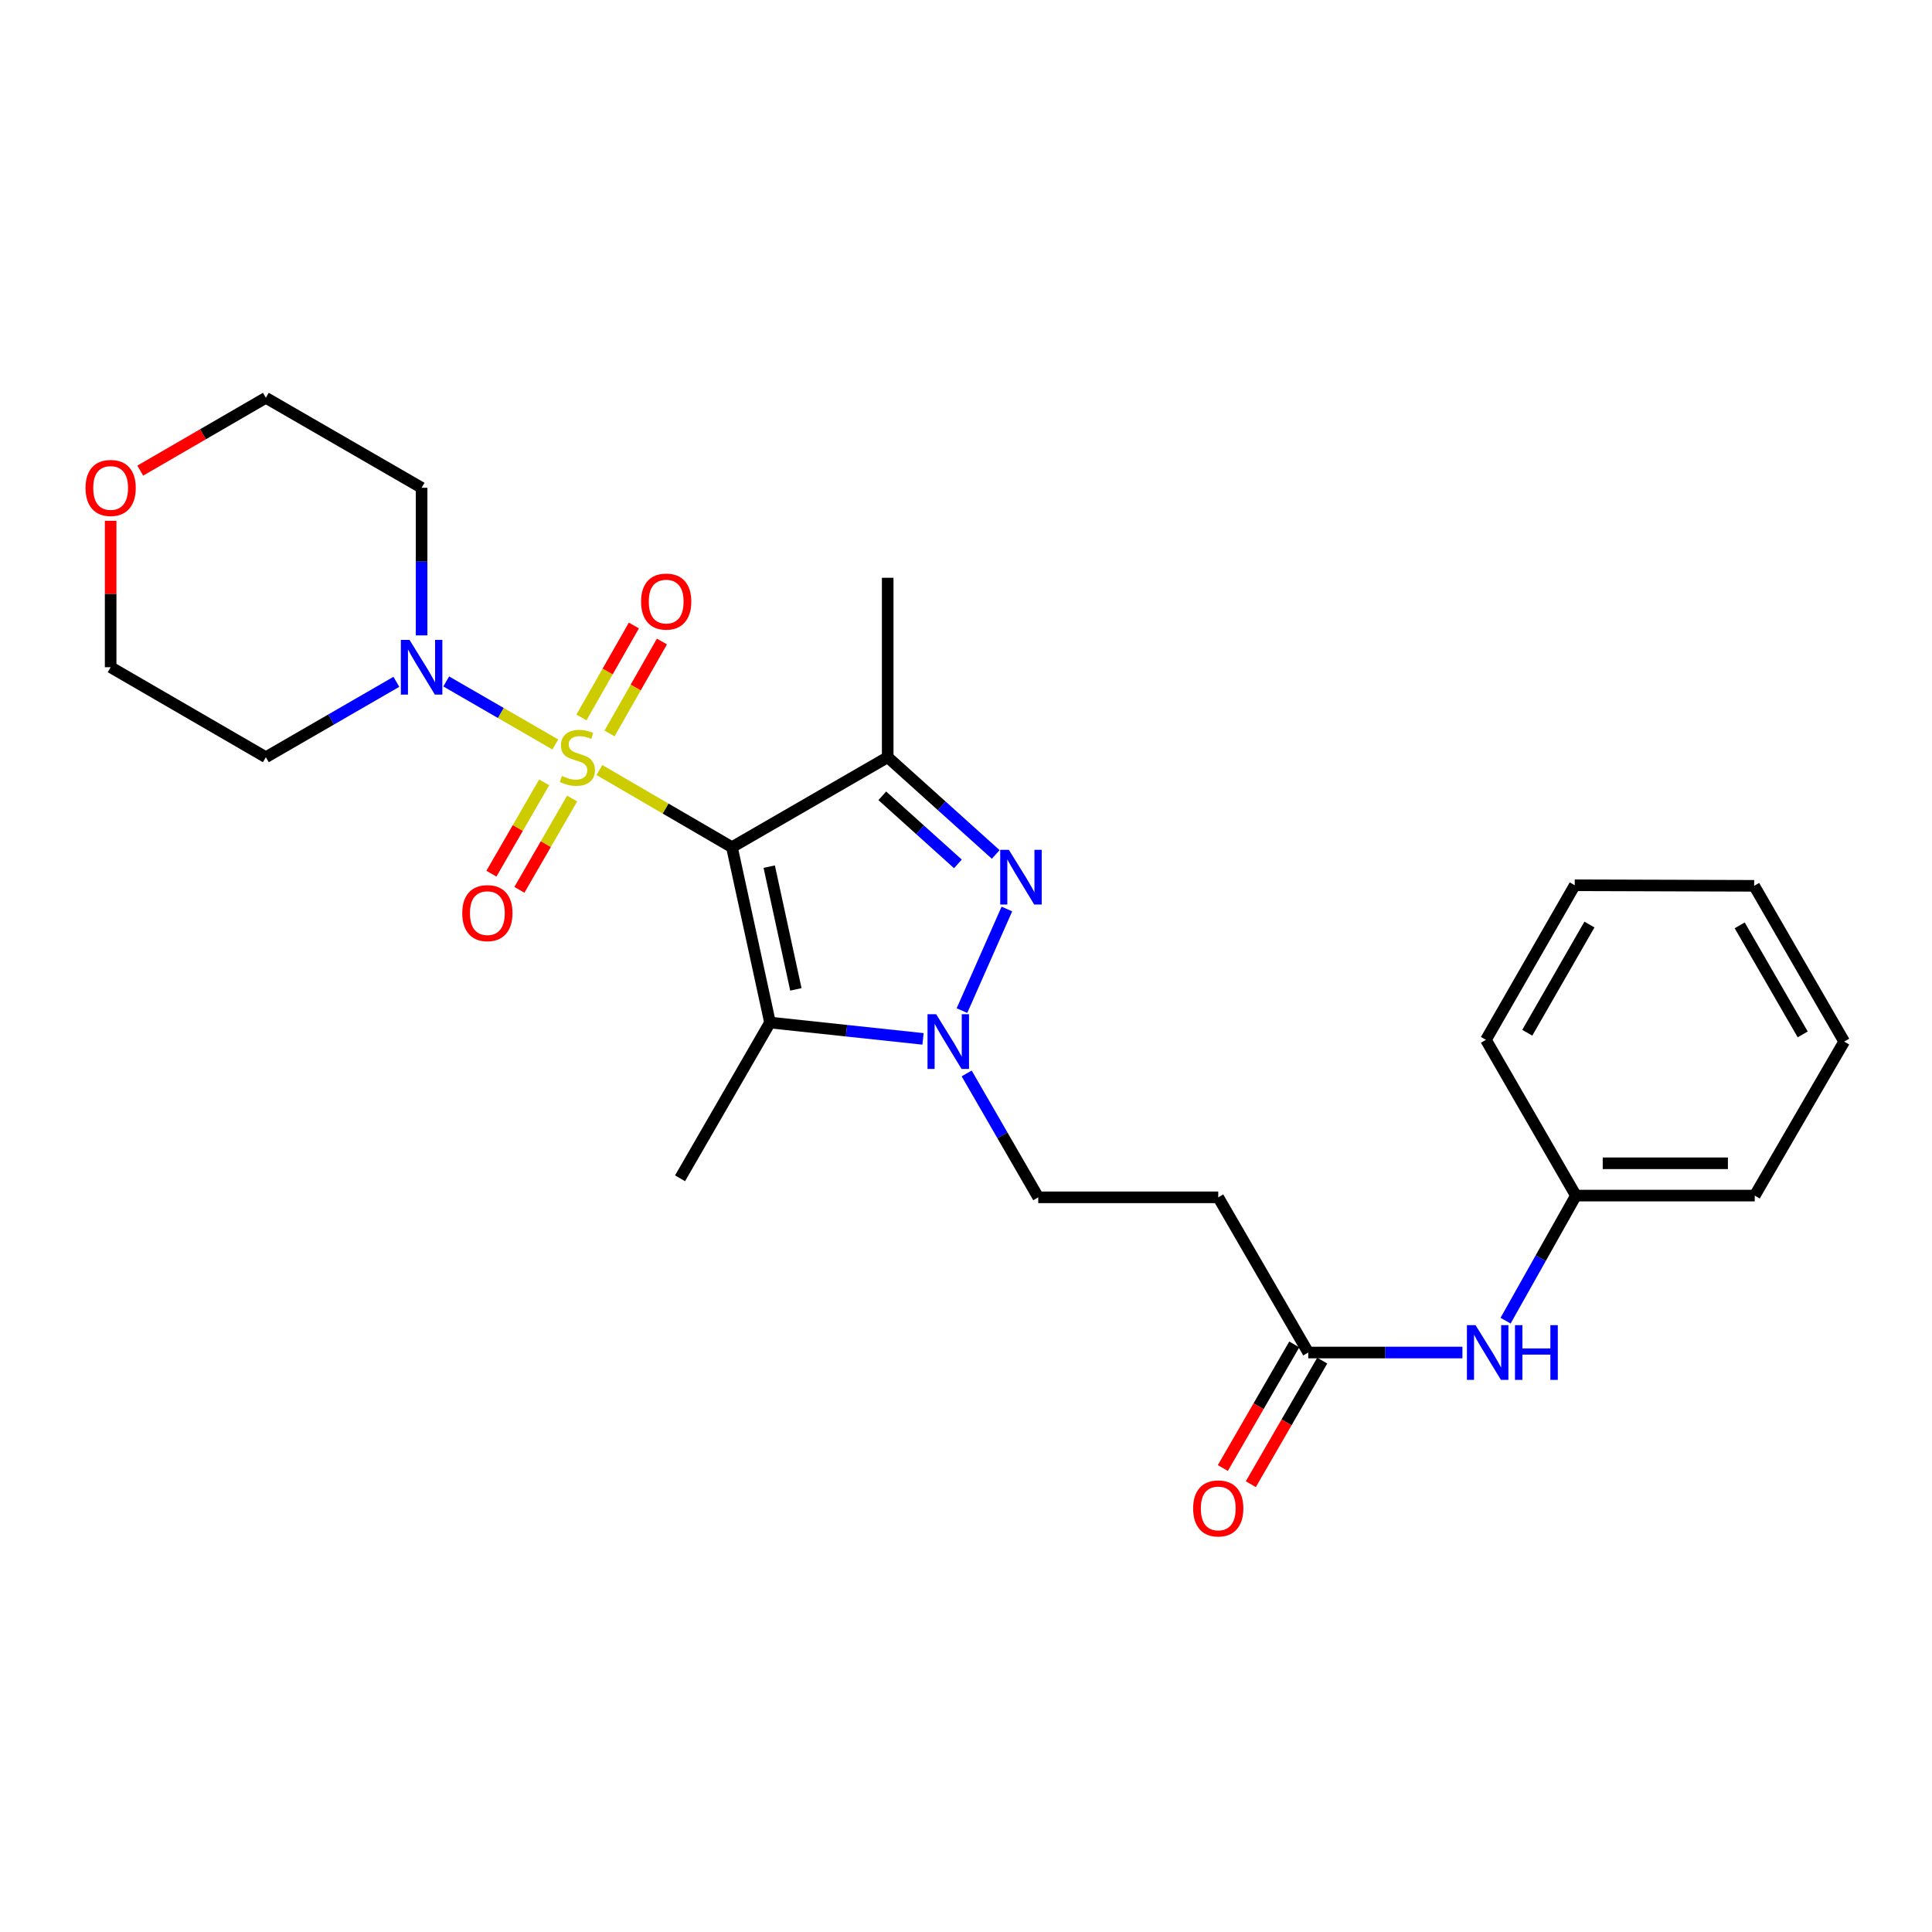 <?xml version='1.0' encoding='iso-8859-1'?>
<svg version='1.1' baseProfile='full'
              xmlns='http://www.w3.org/2000/svg'
                      xmlns:rdkit='http://www.rdkit.org/xml'
                      xmlns:xlink='http://www.w3.org/1999/xlink'
                  xml:space='preserve'
width='1000px' height='1000px' viewBox='0 0 1000 1000'>
<!-- END OF HEADER -->
<rect style='opacity:1.0;fill:#FFFFFF;stroke:none' width='1000' height='1000' x='0' y='0'> </rect>
<path class='bond-0' d='M 310.241,398.564 L 344.545,418.535' style='fill:none;fill-rule:evenodd;stroke:#CCCC00;stroke-width:6px;stroke-linecap:butt;stroke-linejoin:miter;stroke-opacity:1' />
<path class='bond-0' d='M 344.545,418.535 L 378.849,438.505' style='fill:none;fill-rule:evenodd;stroke:#000000;stroke-width:6px;stroke-linecap:butt;stroke-linejoin:miter;stroke-opacity:1' />
<path class='bond-5' d='M 287.439,385.341 L 259.2,369.028' style='fill:none;fill-rule:evenodd;stroke:#CCCC00;stroke-width:6px;stroke-linecap:butt;stroke-linejoin:miter;stroke-opacity:1' />
<path class='bond-5' d='M 259.2,369.028 L 230.961,352.715' style='fill:none;fill-rule:evenodd;stroke:#0000FF;stroke-width:6px;stroke-linecap:butt;stroke-linejoin:miter;stroke-opacity:1' />
<path class='bond-6' d='M 315.484,379.632 L 329.048,355.839' style='fill:none;fill-rule:evenodd;stroke:#CCCC00;stroke-width:6px;stroke-linecap:butt;stroke-linejoin:miter;stroke-opacity:1' />
<path class='bond-6' d='M 329.048,355.839 L 342.613,332.046' style='fill:none;fill-rule:evenodd;stroke:#FF0000;stroke-width:6px;stroke-linecap:butt;stroke-linejoin:miter;stroke-opacity:1' />
<path class='bond-6' d='M 300.956,371.349 L 314.52,347.556' style='fill:none;fill-rule:evenodd;stroke:#CCCC00;stroke-width:6px;stroke-linecap:butt;stroke-linejoin:miter;stroke-opacity:1' />
<path class='bond-6' d='M 314.52,347.556 L 328.085,323.763' style='fill:none;fill-rule:evenodd;stroke:#FF0000;stroke-width:6px;stroke-linecap:butt;stroke-linejoin:miter;stroke-opacity:1' />
<path class='bond-7' d='M 281.664,404.955 L 268.01,428.583' style='fill:none;fill-rule:evenodd;stroke:#CCCC00;stroke-width:6px;stroke-linecap:butt;stroke-linejoin:miter;stroke-opacity:1' />
<path class='bond-7' d='M 268.01,428.583 L 254.356,452.212' style='fill:none;fill-rule:evenodd;stroke:#FF0000;stroke-width:6px;stroke-linecap:butt;stroke-linejoin:miter;stroke-opacity:1' />
<path class='bond-7' d='M 296.143,413.322 L 282.49,436.95' style='fill:none;fill-rule:evenodd;stroke:#CCCC00;stroke-width:6px;stroke-linecap:butt;stroke-linejoin:miter;stroke-opacity:1' />
<path class='bond-7' d='M 282.49,436.95 L 268.836,460.579' style='fill:none;fill-rule:evenodd;stroke:#FF0000;stroke-width:6px;stroke-linecap:butt;stroke-linejoin:miter;stroke-opacity:1' />
<path class='bond-1' d='M 378.849,438.505 L 459.473,391.931' style='fill:none;fill-rule:evenodd;stroke:#000000;stroke-width:6px;stroke-linecap:butt;stroke-linejoin:miter;stroke-opacity:1' />
<path class='bond-2' d='M 378.849,438.505 L 398.554,529.266' style='fill:none;fill-rule:evenodd;stroke:#000000;stroke-width:6px;stroke-linecap:butt;stroke-linejoin:miter;stroke-opacity:1' />
<path class='bond-2' d='M 398.147,448.571 L 411.941,512.103' style='fill:none;fill-rule:evenodd;stroke:#000000;stroke-width:6px;stroke-linecap:butt;stroke-linejoin:miter;stroke-opacity:1' />
<path class='bond-3' d='M 459.473,391.931 L 487.43,417.097' style='fill:none;fill-rule:evenodd;stroke:#000000;stroke-width:6px;stroke-linecap:butt;stroke-linejoin:miter;stroke-opacity:1' />
<path class='bond-3' d='M 487.43,417.097 L 515.387,442.264' style='fill:none;fill-rule:evenodd;stroke:#0000FF;stroke-width:6px;stroke-linecap:butt;stroke-linejoin:miter;stroke-opacity:1' />
<path class='bond-3' d='M 456.672,411.91 L 476.242,429.526' style='fill:none;fill-rule:evenodd;stroke:#000000;stroke-width:6px;stroke-linecap:butt;stroke-linejoin:miter;stroke-opacity:1' />
<path class='bond-3' d='M 476.242,429.526 L 495.812,447.143' style='fill:none;fill-rule:evenodd;stroke:#0000FF;stroke-width:6px;stroke-linecap:butt;stroke-linejoin:miter;stroke-opacity:1' />
<path class='bond-16' d='M 459.473,391.931 L 459.473,299.052' style='fill:none;fill-rule:evenodd;stroke:#000000;stroke-width:6px;stroke-linecap:butt;stroke-linejoin:miter;stroke-opacity:1' />
<path class='bond-4' d='M 398.554,529.266 L 438.157,533.497' style='fill:none;fill-rule:evenodd;stroke:#000000;stroke-width:6px;stroke-linecap:butt;stroke-linejoin:miter;stroke-opacity:1' />
<path class='bond-4' d='M 438.157,533.497 L 477.76,537.728' style='fill:none;fill-rule:evenodd;stroke:#0000FF;stroke-width:6px;stroke-linecap:butt;stroke-linejoin:miter;stroke-opacity:1' />
<path class='bond-17' d='M 398.554,529.266 L 351.99,609.881' style='fill:none;fill-rule:evenodd;stroke:#000000;stroke-width:6px;stroke-linecap:butt;stroke-linejoin:miter;stroke-opacity:1' />
<path class='bond-27' d='M 521.158,470.507 L 497.91,523.087' style='fill:none;fill-rule:evenodd;stroke:#0000FF;stroke-width:6px;stroke-linecap:butt;stroke-linejoin:miter;stroke-opacity:1' />
<path class='bond-9' d='M 500.345,555.61 L 518.87,587.674' style='fill:none;fill-rule:evenodd;stroke:#0000FF;stroke-width:6px;stroke-linecap:butt;stroke-linejoin:miter;stroke-opacity:1' />
<path class='bond-9' d='M 518.87,587.674 L 537.394,619.738' style='fill:none;fill-rule:evenodd;stroke:#000000;stroke-width:6px;stroke-linecap:butt;stroke-linejoin:miter;stroke-opacity:1' />
<path class='bond-14' d='M 218.222,328.875 L 218.222,290.676' style='fill:none;fill-rule:evenodd;stroke:#0000FF;stroke-width:6px;stroke-linecap:butt;stroke-linejoin:miter;stroke-opacity:1' />
<path class='bond-14' d='M 218.222,290.676 L 218.222,252.478' style='fill:none;fill-rule:evenodd;stroke:#000000;stroke-width:6px;stroke-linecap:butt;stroke-linejoin:miter;stroke-opacity:1' />
<path class='bond-15' d='M 205.155,352.906 L 171.381,372.418' style='fill:none;fill-rule:evenodd;stroke:#0000FF;stroke-width:6px;stroke-linecap:butt;stroke-linejoin:miter;stroke-opacity:1' />
<path class='bond-15' d='M 171.381,372.418 L 137.607,391.931' style='fill:none;fill-rule:evenodd;stroke:#000000;stroke-width:6px;stroke-linecap:butt;stroke-linejoin:miter;stroke-opacity:1' />
<path class='bond-8' d='M 677.145,700.065 L 630.561,619.738' style='fill:none;fill-rule:evenodd;stroke:#000000;stroke-width:6px;stroke-linecap:butt;stroke-linejoin:miter;stroke-opacity:1' />
<path class='bond-11' d='M 677.145,700.065 L 717.048,700.065' style='fill:none;fill-rule:evenodd;stroke:#000000;stroke-width:6px;stroke-linecap:butt;stroke-linejoin:miter;stroke-opacity:1' />
<path class='bond-11' d='M 717.048,700.065 L 756.952,700.065' style='fill:none;fill-rule:evenodd;stroke:#0000FF;stroke-width:6px;stroke-linecap:butt;stroke-linejoin:miter;stroke-opacity:1' />
<path class='bond-12' d='M 669.905,695.882 L 651.423,727.866' style='fill:none;fill-rule:evenodd;stroke:#000000;stroke-width:6px;stroke-linecap:butt;stroke-linejoin:miter;stroke-opacity:1' />
<path class='bond-12' d='M 651.423,727.866 L 632.941,759.849' style='fill:none;fill-rule:evenodd;stroke:#FF0000;stroke-width:6px;stroke-linecap:butt;stroke-linejoin:miter;stroke-opacity:1' />
<path class='bond-12' d='M 684.384,704.249 L 665.903,736.233' style='fill:none;fill-rule:evenodd;stroke:#000000;stroke-width:6px;stroke-linecap:butt;stroke-linejoin:miter;stroke-opacity:1' />
<path class='bond-12' d='M 665.903,736.233 L 647.421,768.216' style='fill:none;fill-rule:evenodd;stroke:#FF0000;stroke-width:6px;stroke-linecap:butt;stroke-linejoin:miter;stroke-opacity:1' />
<path class='bond-10' d='M 537.394,619.738 L 630.561,619.738' style='fill:none;fill-rule:evenodd;stroke:#000000;stroke-width:6px;stroke-linecap:butt;stroke-linejoin:miter;stroke-opacity:1' />
<path class='bond-18' d='M 779.286,683.576 L 797.486,651.206' style='fill:none;fill-rule:evenodd;stroke:#0000FF;stroke-width:6px;stroke-linecap:butt;stroke-linejoin:miter;stroke-opacity:1' />
<path class='bond-18' d='M 797.486,651.206 L 815.687,618.837' style='fill:none;fill-rule:evenodd;stroke:#000000;stroke-width:6px;stroke-linecap:butt;stroke-linejoin:miter;stroke-opacity:1' />
<path class='bond-13' d='M 57.271,269.56 L 57.271,307.458' style='fill:none;fill-rule:evenodd;stroke:#FF0000;stroke-width:6px;stroke-linecap:butt;stroke-linejoin:miter;stroke-opacity:1' />
<path class='bond-13' d='M 57.271,307.458 L 57.271,345.357' style='fill:none;fill-rule:evenodd;stroke:#000000;stroke-width:6px;stroke-linecap:butt;stroke-linejoin:miter;stroke-opacity:1' />
<path class='bond-26' d='M 72.592,243.595 L 105.1,224.749' style='fill:none;fill-rule:evenodd;stroke:#FF0000;stroke-width:6px;stroke-linecap:butt;stroke-linejoin:miter;stroke-opacity:1' />
<path class='bond-26' d='M 105.1,224.749 L 137.607,205.904' style='fill:none;fill-rule:evenodd;stroke:#000000;stroke-width:6px;stroke-linecap:butt;stroke-linejoin:miter;stroke-opacity:1' />
<path class='bond-20' d='M 218.222,252.478 L 137.607,205.904' style='fill:none;fill-rule:evenodd;stroke:#000000;stroke-width:6px;stroke-linecap:butt;stroke-linejoin:miter;stroke-opacity:1' />
<path class='bond-19' d='M 137.607,391.931 L 57.271,345.357' style='fill:none;fill-rule:evenodd;stroke:#000000;stroke-width:6px;stroke-linecap:butt;stroke-linejoin:miter;stroke-opacity:1' />
<path class='bond-21' d='M 815.687,618.837 L 908.25,618.837' style='fill:none;fill-rule:evenodd;stroke:#000000;stroke-width:6px;stroke-linecap:butt;stroke-linejoin:miter;stroke-opacity:1' />
<path class='bond-21' d='M 829.571,602.114 L 894.366,602.114' style='fill:none;fill-rule:evenodd;stroke:#000000;stroke-width:6px;stroke-linecap:butt;stroke-linejoin:miter;stroke-opacity:1' />
<path class='bond-22' d='M 815.687,618.837 L 769.113,538.222' style='fill:none;fill-rule:evenodd;stroke:#000000;stroke-width:6px;stroke-linecap:butt;stroke-linejoin:miter;stroke-opacity:1' />
<path class='bond-23' d='M 908.25,618.837 L 954.545,539.123' style='fill:none;fill-rule:evenodd;stroke:#000000;stroke-width:6px;stroke-linecap:butt;stroke-linejoin:miter;stroke-opacity:1' />
<path class='bond-24' d='M 769.113,538.222 L 815.083,458.21' style='fill:none;fill-rule:evenodd;stroke:#000000;stroke-width:6px;stroke-linecap:butt;stroke-linejoin:miter;stroke-opacity:1' />
<path class='bond-24' d='M 790.509,534.551 L 822.688,478.543' style='fill:none;fill-rule:evenodd;stroke:#000000;stroke-width:6px;stroke-linecap:butt;stroke-linejoin:miter;stroke-opacity:1' />
<path class='bond-28' d='M 954.545,539.123 L 907.953,458.498' style='fill:none;fill-rule:evenodd;stroke:#000000;stroke-width:6px;stroke-linecap:butt;stroke-linejoin:miter;stroke-opacity:1' />
<path class='bond-28' d='M 933.077,535.397 L 900.462,478.96' style='fill:none;fill-rule:evenodd;stroke:#000000;stroke-width:6px;stroke-linecap:butt;stroke-linejoin:miter;stroke-opacity:1' />
<path class='bond-25' d='M 815.083,458.21 L 907.953,458.498' style='fill:none;fill-rule:evenodd;stroke:#000000;stroke-width:6px;stroke-linecap:butt;stroke-linejoin:miter;stroke-opacity:1' />
<path  class='atom-0' d='M 290.847 401.651
Q 291.167 401.771, 292.487 402.331
Q 293.807 402.891, 295.247 403.251
Q 296.727 403.571, 298.167 403.571
Q 300.847 403.571, 302.407 402.291
Q 303.967 400.971, 303.967 398.691
Q 303.967 397.131, 303.167 396.171
Q 302.407 395.211, 301.207 394.691
Q 300.007 394.171, 298.007 393.571
Q 295.487 392.811, 293.967 392.091
Q 292.487 391.371, 291.407 389.851
Q 290.367 388.331, 290.367 385.771
Q 290.367 382.211, 292.767 380.011
Q 295.207 377.811, 300.007 377.811
Q 303.287 377.811, 307.007 379.371
L 306.087 382.451
Q 302.687 381.051, 300.127 381.051
Q 297.367 381.051, 295.847 382.211
Q 294.327 383.331, 294.367 385.291
Q 294.367 386.811, 295.127 387.731
Q 295.927 388.651, 297.047 389.171
Q 298.207 389.691, 300.127 390.291
Q 302.687 391.091, 304.207 391.891
Q 305.727 392.691, 306.807 394.331
Q 307.927 395.931, 307.927 398.691
Q 307.927 402.611, 305.287 404.731
Q 302.687 406.811, 298.327 406.811
Q 295.807 406.811, 293.887 406.251
Q 292.007 405.731, 289.767 404.811
L 290.847 401.651
' fill='#CCCC00'/>
<path  class='atom-4' d='M 522.187 439.86
L 531.467 454.86
Q 532.387 456.34, 533.867 459.02
Q 535.347 461.7, 535.427 461.86
L 535.427 439.86
L 539.187 439.86
L 539.187 468.18
L 535.307 468.18
L 525.347 451.78
Q 524.187 449.86, 522.947 447.66
Q 521.747 445.46, 521.387 444.78
L 521.387 468.18
L 517.707 468.18
L 517.707 439.86
L 522.187 439.86
' fill='#0000FF'/>
<path  class='atom-5' d='M 484.56 524.963
L 493.84 539.963
Q 494.76 541.443, 496.24 544.123
Q 497.72 546.803, 497.8 546.963
L 497.8 524.963
L 501.56 524.963
L 501.56 553.283
L 497.68 553.283
L 487.72 536.883
Q 486.56 534.963, 485.32 532.763
Q 484.12 530.563, 483.76 529.883
L 483.76 553.283
L 480.08 553.283
L 480.08 524.963
L 484.56 524.963
' fill='#0000FF'/>
<path  class='atom-6' d='M 211.962 331.197
L 221.242 346.197
Q 222.162 347.677, 223.642 350.357
Q 225.122 353.037, 225.202 353.197
L 225.202 331.197
L 228.962 331.197
L 228.962 359.517
L 225.082 359.517
L 215.122 343.117
Q 213.962 341.197, 212.722 338.997
Q 211.522 336.797, 211.162 336.117
L 211.162 359.517
L 207.482 359.517
L 207.482 331.197
L 211.962 331.197
' fill='#0000FF'/>
<path  class='atom-7' d='M 331.817 311.377
Q 331.817 304.577, 335.177 300.777
Q 338.537 296.977, 344.817 296.977
Q 351.097 296.977, 354.457 300.777
Q 357.817 304.577, 357.817 311.377
Q 357.817 318.257, 354.417 322.177
Q 351.017 326.057, 344.817 326.057
Q 338.577 326.057, 335.177 322.177
Q 331.817 318.297, 331.817 311.377
M 344.817 322.857
Q 349.137 322.857, 351.457 319.977
Q 353.817 317.057, 353.817 311.377
Q 353.817 305.817, 351.457 303.017
Q 349.137 300.177, 344.817 300.177
Q 340.497 300.177, 338.137 302.977
Q 335.817 305.777, 335.817 311.377
Q 335.817 317.097, 338.137 319.977
Q 340.497 322.857, 344.817 322.857
' fill='#FF0000'/>
<path  class='atom-8' d='M 239.263 472.626
Q 239.263 465.826, 242.623 462.026
Q 245.983 458.226, 252.263 458.226
Q 258.543 458.226, 261.903 462.026
Q 265.263 465.826, 265.263 472.626
Q 265.263 479.506, 261.863 483.426
Q 258.463 487.306, 252.263 487.306
Q 246.023 487.306, 242.623 483.426
Q 239.263 479.546, 239.263 472.626
M 252.263 484.106
Q 256.583 484.106, 258.903 481.226
Q 261.263 478.306, 261.263 472.626
Q 261.263 467.066, 258.903 464.266
Q 256.583 461.426, 252.263 461.426
Q 247.943 461.426, 245.583 464.226
Q 243.263 467.026, 243.263 472.626
Q 243.263 478.346, 245.583 481.226
Q 247.943 484.106, 252.263 484.106
' fill='#FF0000'/>
<path  class='atom-12' d='M 763.754 685.905
L 773.034 700.905
Q 773.954 702.385, 775.434 705.065
Q 776.914 707.745, 776.994 707.905
L 776.994 685.905
L 780.754 685.905
L 780.754 714.225
L 776.874 714.225
L 766.914 697.825
Q 765.754 695.905, 764.514 693.705
Q 763.314 691.505, 762.954 690.825
L 762.954 714.225
L 759.274 714.225
L 759.274 685.905
L 763.754 685.905
' fill='#0000FF'/>
<path  class='atom-12' d='M 784.154 685.905
L 787.994 685.905
L 787.994 697.945
L 802.474 697.945
L 802.474 685.905
L 806.314 685.905
L 806.314 714.225
L 802.474 714.225
L 802.474 701.145
L 787.994 701.145
L 787.994 714.225
L 784.154 714.225
L 784.154 685.905
' fill='#0000FF'/>
<path  class='atom-13' d='M 617.561 780.76
Q 617.561 773.96, 620.921 770.16
Q 624.281 766.36, 630.561 766.36
Q 636.841 766.36, 640.201 770.16
Q 643.561 773.96, 643.561 780.76
Q 643.561 787.64, 640.161 791.56
Q 636.761 795.44, 630.561 795.44
Q 624.321 795.44, 620.921 791.56
Q 617.561 787.68, 617.561 780.76
M 630.561 792.24
Q 634.881 792.24, 637.201 789.36
Q 639.561 786.44, 639.561 780.76
Q 639.561 775.2, 637.201 772.4
Q 634.881 769.56, 630.561 769.56
Q 626.241 769.56, 623.881 772.36
Q 621.561 775.16, 621.561 780.76
Q 621.561 786.48, 623.881 789.36
Q 626.241 792.24, 630.561 792.24
' fill='#FF0000'/>
<path  class='atom-14' d='M 44.271 252.558
Q 44.271 245.758, 47.631 241.958
Q 50.991 238.158, 57.271 238.158
Q 63.551 238.158, 66.911 241.958
Q 70.271 245.758, 70.271 252.558
Q 70.271 259.438, 66.871 263.358
Q 63.471 267.238, 57.271 267.238
Q 51.031 267.238, 47.631 263.358
Q 44.271 259.478, 44.271 252.558
M 57.271 264.038
Q 61.591 264.038, 63.911 261.158
Q 66.271 258.238, 66.271 252.558
Q 66.271 246.998, 63.911 244.198
Q 61.591 241.358, 57.271 241.358
Q 52.951 241.358, 50.591 244.158
Q 48.271 246.958, 48.271 252.558
Q 48.271 258.278, 50.591 261.158
Q 52.951 264.038, 57.271 264.038
' fill='#FF0000'/>
</svg>
